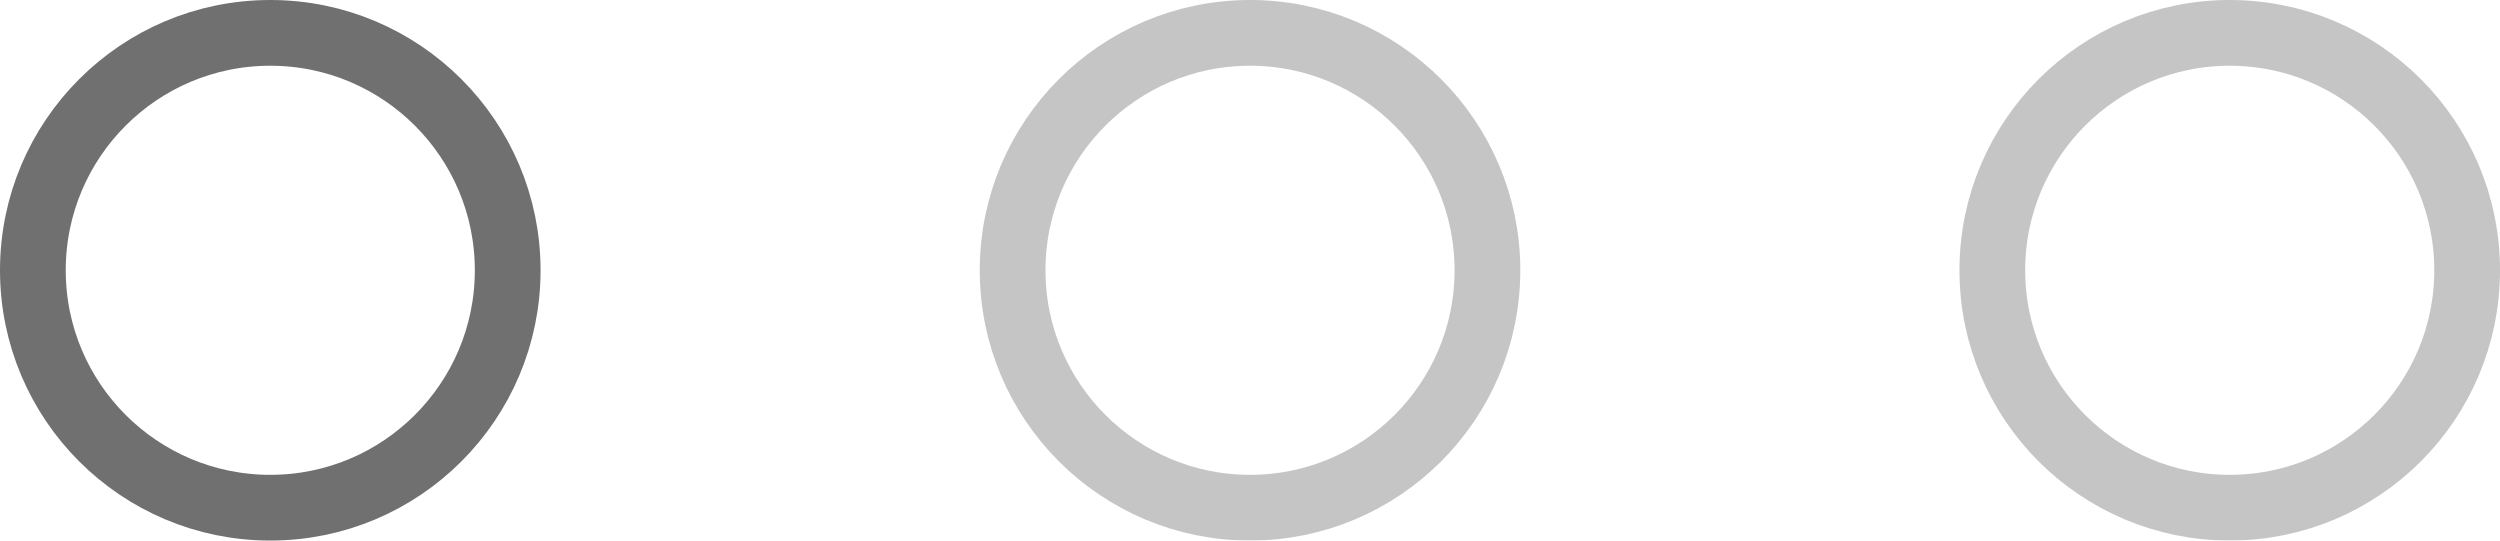 <svg xmlns="http://www.w3.org/2000/svg" width="114.094" height="24.669" viewBox="0 0 114.094 24.669">
    <g id="Ellipse_185" data-name="Ellipse 185" transform="translate(44.713)" fill="none" stroke="#707070" stroke-width="3" opacity="0.403">
        <ellipse cx="12.335" cy="12.335" rx="12.335" ry="12.335" stroke="none"/>
        <ellipse cx="12.335" cy="12.335" rx="10.835" ry="10.835" fill="none"/>
    </g>
    <g id="Ellipse_186" data-name="Ellipse 186" transform="translate(89.425)" fill="none" stroke="#707070" stroke-width="3" opacity="0.403">
        <ellipse cx="12.335" cy="12.335" rx="12.335" ry="12.335" stroke="none"/>
        <ellipse cx="12.335" cy="12.335" rx="10.835" ry="10.835" fill="none"/>
    </g>
    <g id="Ellipse_187" data-name="Ellipse 187" fill="none" stroke="#707070" stroke-width="3">
        <ellipse cx="12.335" cy="12.335" rx="12.335" ry="12.335" stroke="none"/>
        <ellipse cx="12.335" cy="12.335" rx="10.835" ry="10.835" fill="none"/>
    </g>
</svg>